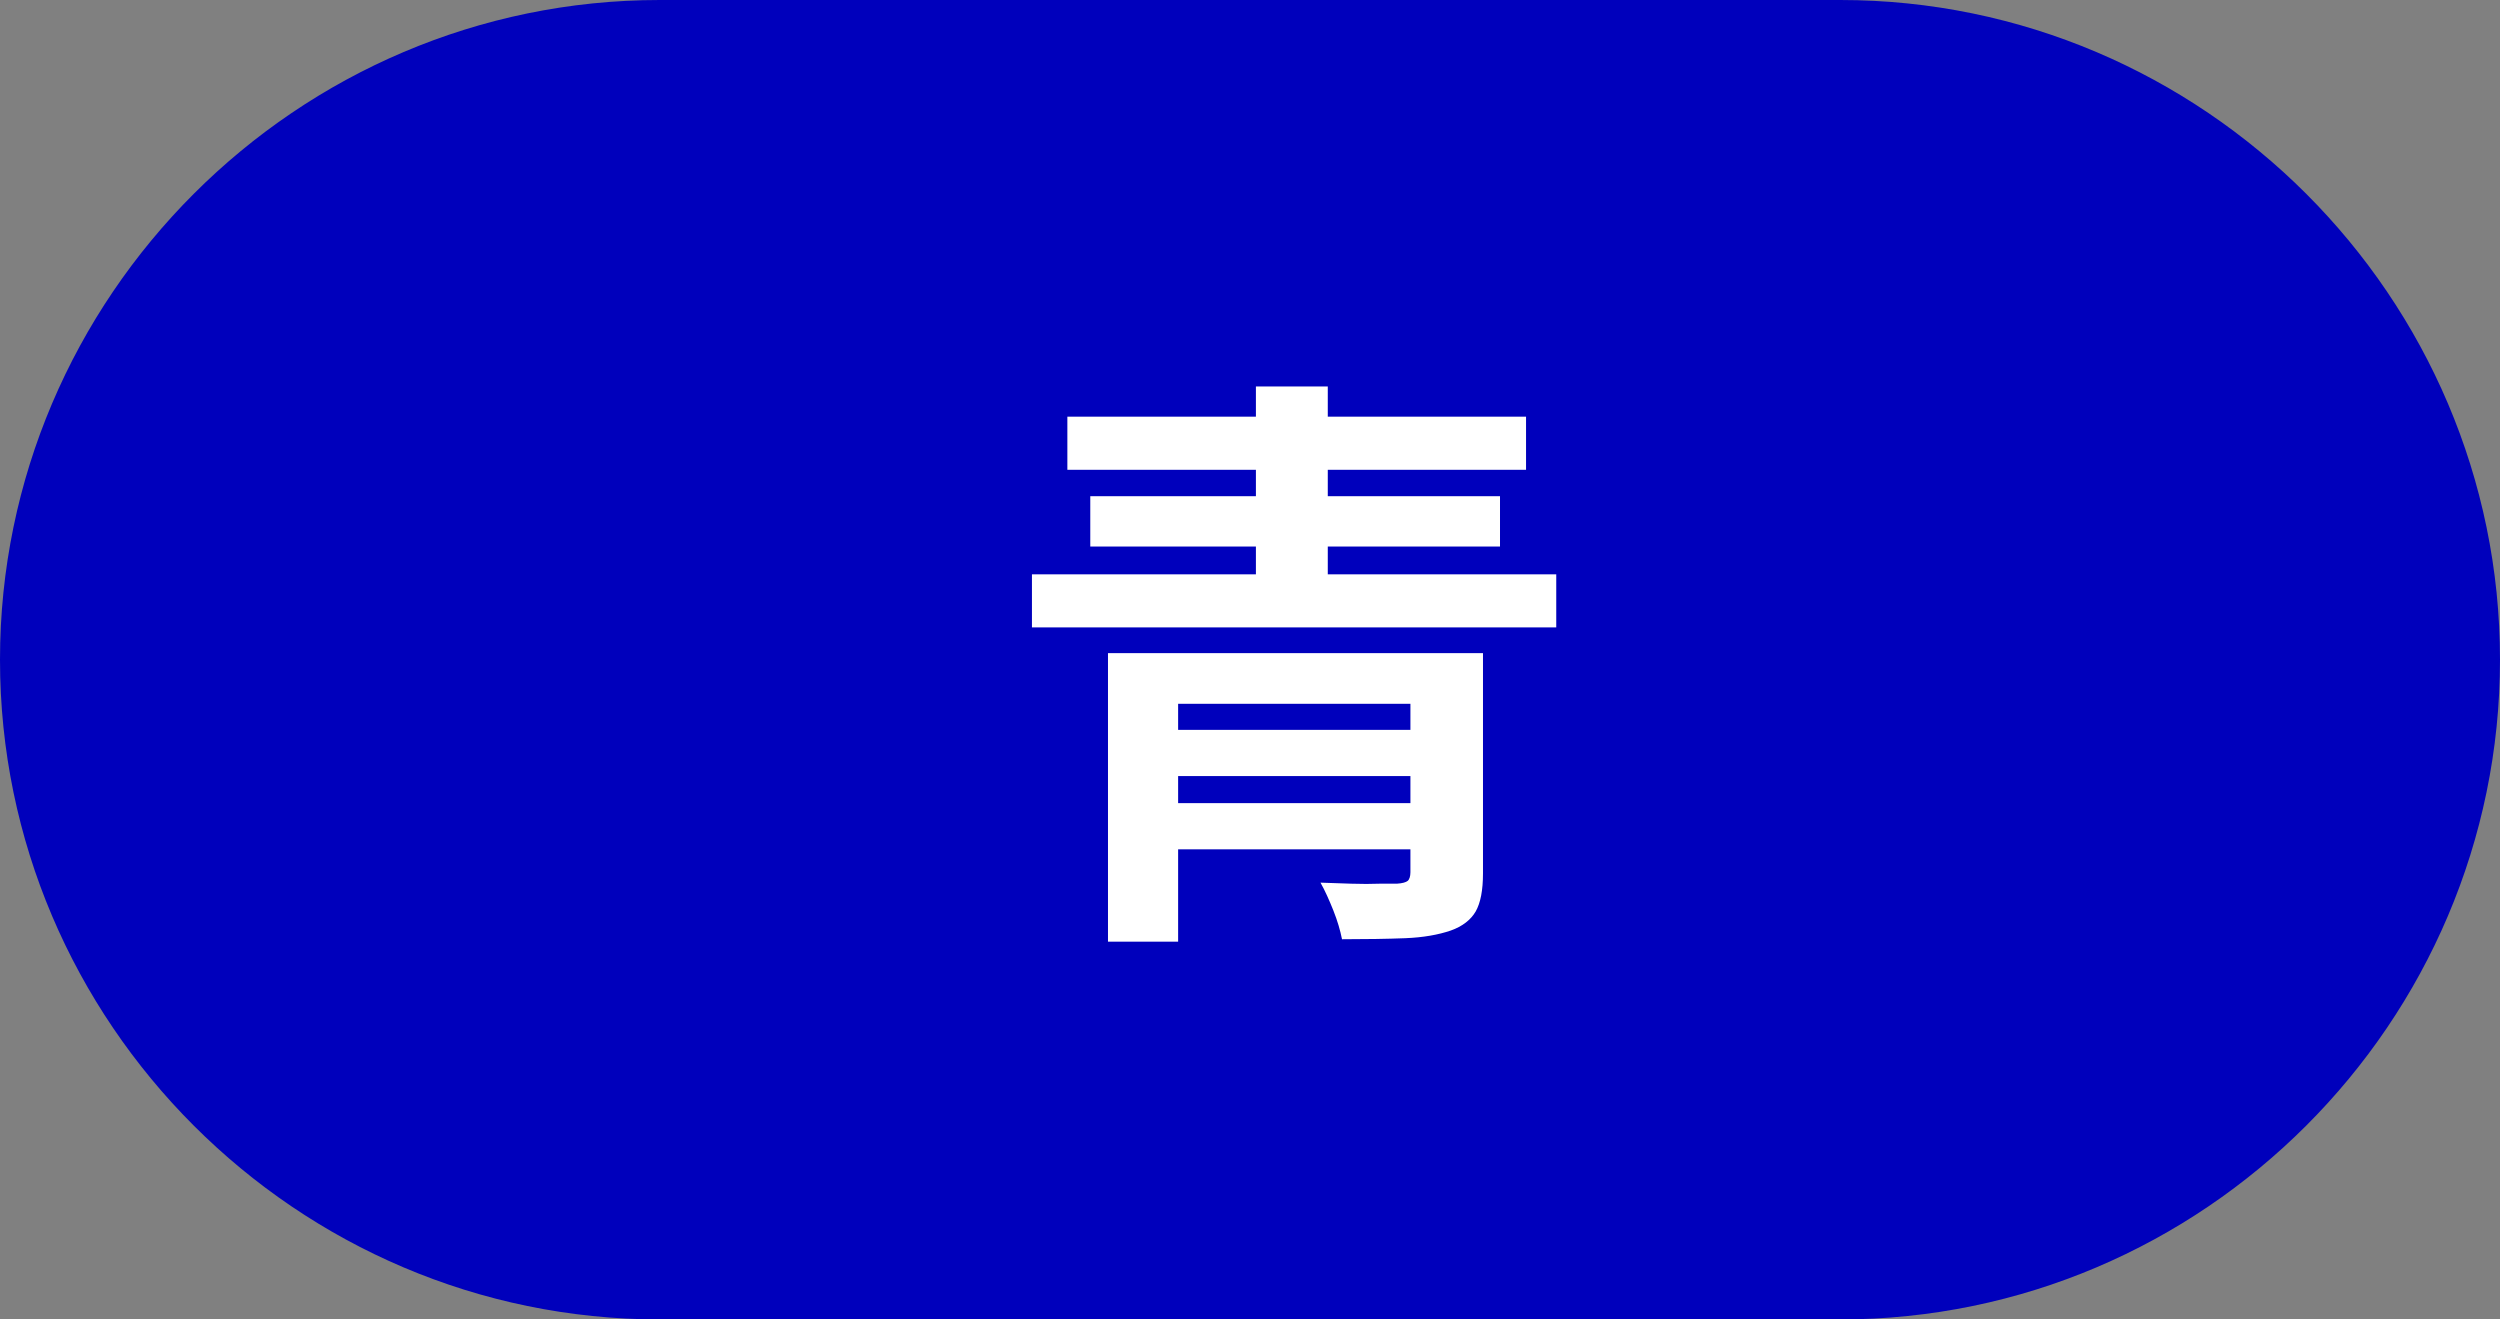 <?xml version="1.0" encoding="UTF-8"?>
<svg id="_レイヤー_2" data-name="レイヤー 2" xmlns="http://www.w3.org/2000/svg" viewBox="0 0 72 38">
  <rect x="0" y="0" width="72" height="38" fill="#808080" stroke="none"/>
  <defs>
    <style>
      .cls-1 {
        fill: #fff;
      }

      .cls-1, .cls-2 {
        stroke-width: 0px;
      }

      .cls-2 {
        fill: #0000bc;
      }
    </style>
  </defs>
  <g id="SP_TOP">
    <g>
      <path class="cls-2" d="m19,37C9.07,37,1,28.93,1,19S9.07,1,19,1h34c9.93,0,18,8.07,18,18s-8.07,18-18,18H19Z"/>
      <path class="cls-2" d="m53,2c9.37,0,17,7.63,17,17s-7.63,17-17,17H19c-9.37,0-17-7.63-17-17S9.63,2,19,2h34m0-2H19C8.55,0,0,8.55,0,19s8.55,19,19,19h34c10.45,0,19-8.55,19-19S63.45,0,53,0h0Z"/>
    </g>
    <path class="cls-1" d="m29.72,16.54h15.1v1.53h-15.1v-1.53Zm1.02-4.54h13.21v1.53h-13.21v-1.53Zm.66,2.29h11.8v1.45h-11.8v-1.45Zm.51,4.52h9.35v1.46h-7.33v6.85h-2.02v-8.31Zm1.27,2.21h8.04v1.33h-8.04v-1.33Zm0,2.11h8.09v1.33h-8.09v-1.33Zm2.99-12h2.07v6.43h-2.07v-6.43Zm4.47,7.68h2.07v6.34c0,.49-.07.85-.21,1.1-.14.24-.38.43-.72.55-.35.12-.79.2-1.31.22-.52.02-1.13.03-1.82.03-.05-.25-.13-.53-.25-.83s-.24-.57-.37-.8c.28.01.58.02.88.03.31.01.58.01.83,0,.25,0,.41,0,.49,0,.16-.01.26-.04.31-.08.05-.04.08-.13.08-.25v-6.31Z"/>
  </g>
</svg>